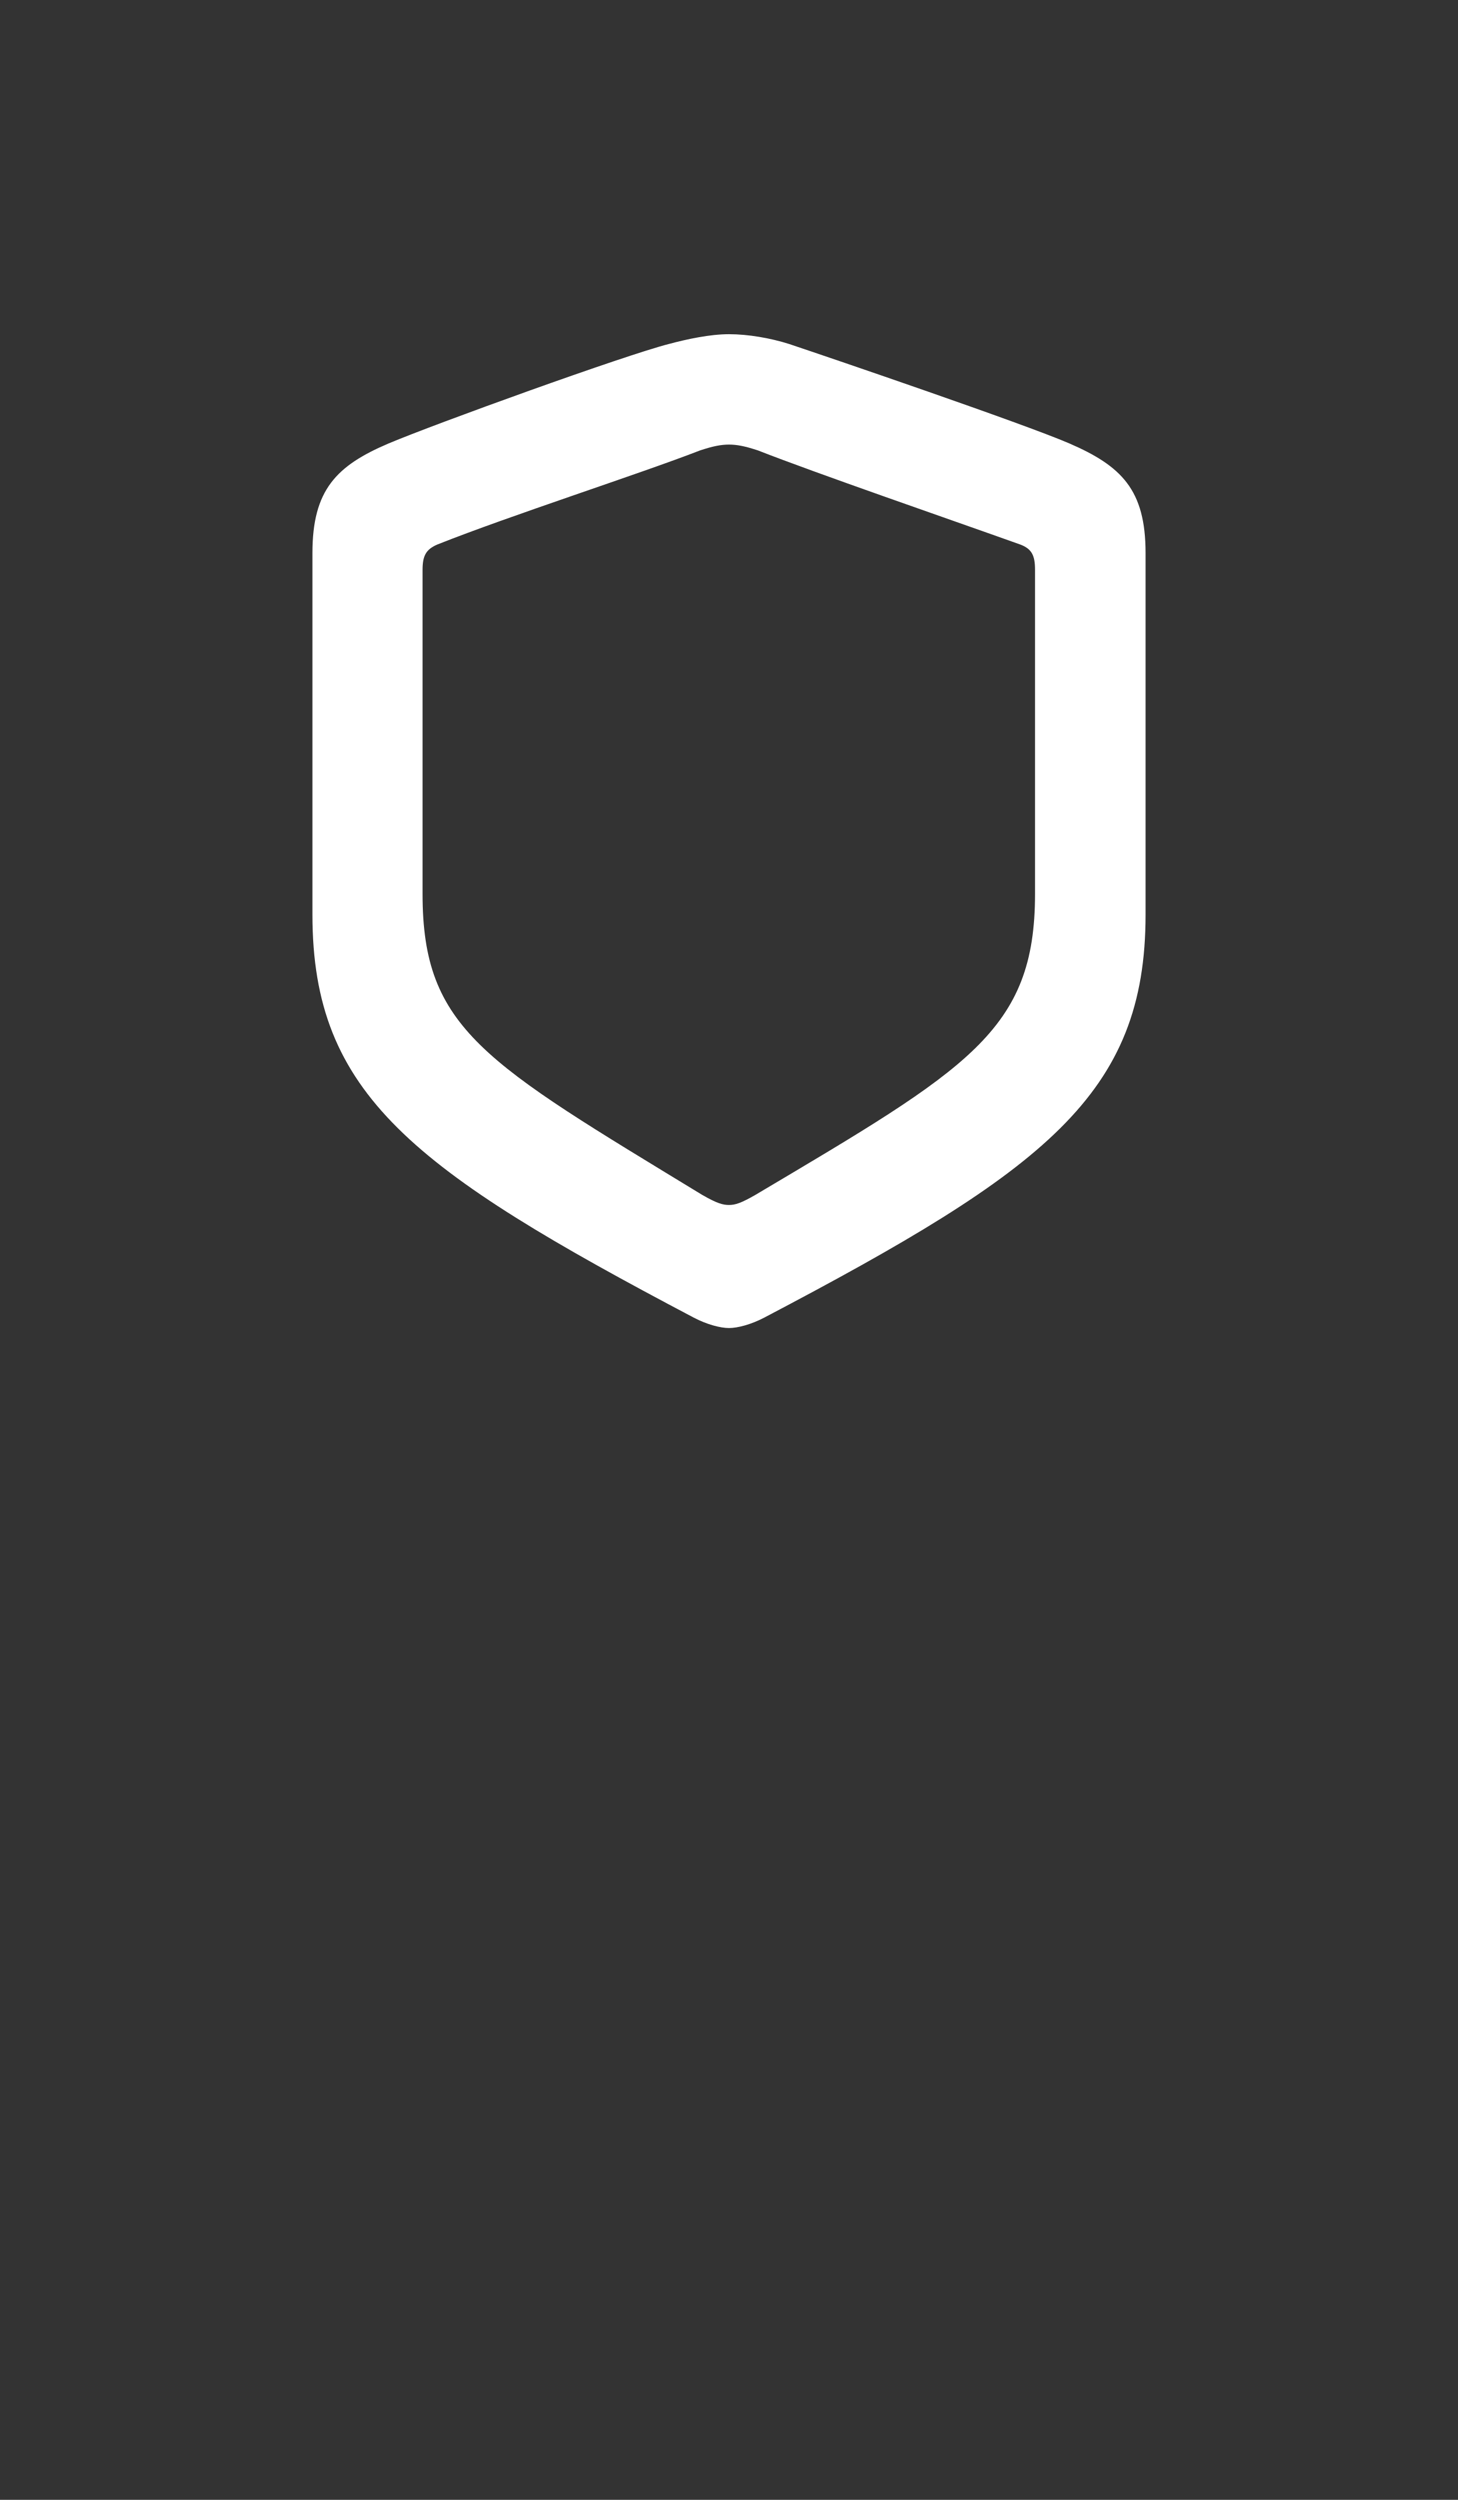 <?xml version="1.0" encoding="utf-8"?>
<svg xmlns="http://www.w3.org/2000/svg" fill="none" height="100%" overflow="visible" preserveAspectRatio="none" style="display: block;" viewBox="0 0 56 96" width="100%">
<rect x="0" y="0" width="56" height="96" fill="#333333" stroke="none"/>
<g id="Frame 1171278390">
<g clip-path="url(#clip0_0_56)" id="shield 1">
<g id="Group">
<path d="M44 12H12V51H44V12Z" fill="black" id="Vector" opacity="0"/>
<path d="M28 51C28.327 51 28.844 50.868 29.356 50.599C40.142 44.934 44 42.031 44 35.124V21.239C44 18.812 43.079 17.898 41.068 17.027C39.306 16.267 31.989 13.772 30.302 13.208C29.589 12.982 28.73 12.834 28 12.834C27.27 12.834 26.395 13.022 25.698 13.208C24.011 13.635 16.694 16.283 14.932 17.027C12.921 17.882 12 18.812 12 21.239V35.124C12 42.031 15.858 44.918 26.644 50.599C27.156 50.868 27.673 51 28 51ZM28 46.274C27.769 46.274 27.546 46.218 26.969 45.886C18.613 40.795 16.23 39.53 16.23 34.334V21.885C16.23 21.339 16.362 21.098 16.8 20.91C19.603 19.795 24.559 18.202 26.89 17.297C27.381 17.135 27.691 17.073 28 17.073C28.309 17.073 28.619 17.135 29.11 17.297C31.425 18.202 36.332 19.892 39.184 20.91C39.638 21.081 39.754 21.339 39.754 21.885V34.334C39.754 39.59 37.191 41.035 29.015 45.886C28.454 46.21 28.231 46.274 28 46.274Z" fill="white" id="Vector_2"/>
</g>
</g>
</g>
<defs>
<clipPath id="clip0_0_56">
<rect fill="white" height="39" transform="translate(12 12)" width="32"/>
</clipPath>
</defs>
</svg>